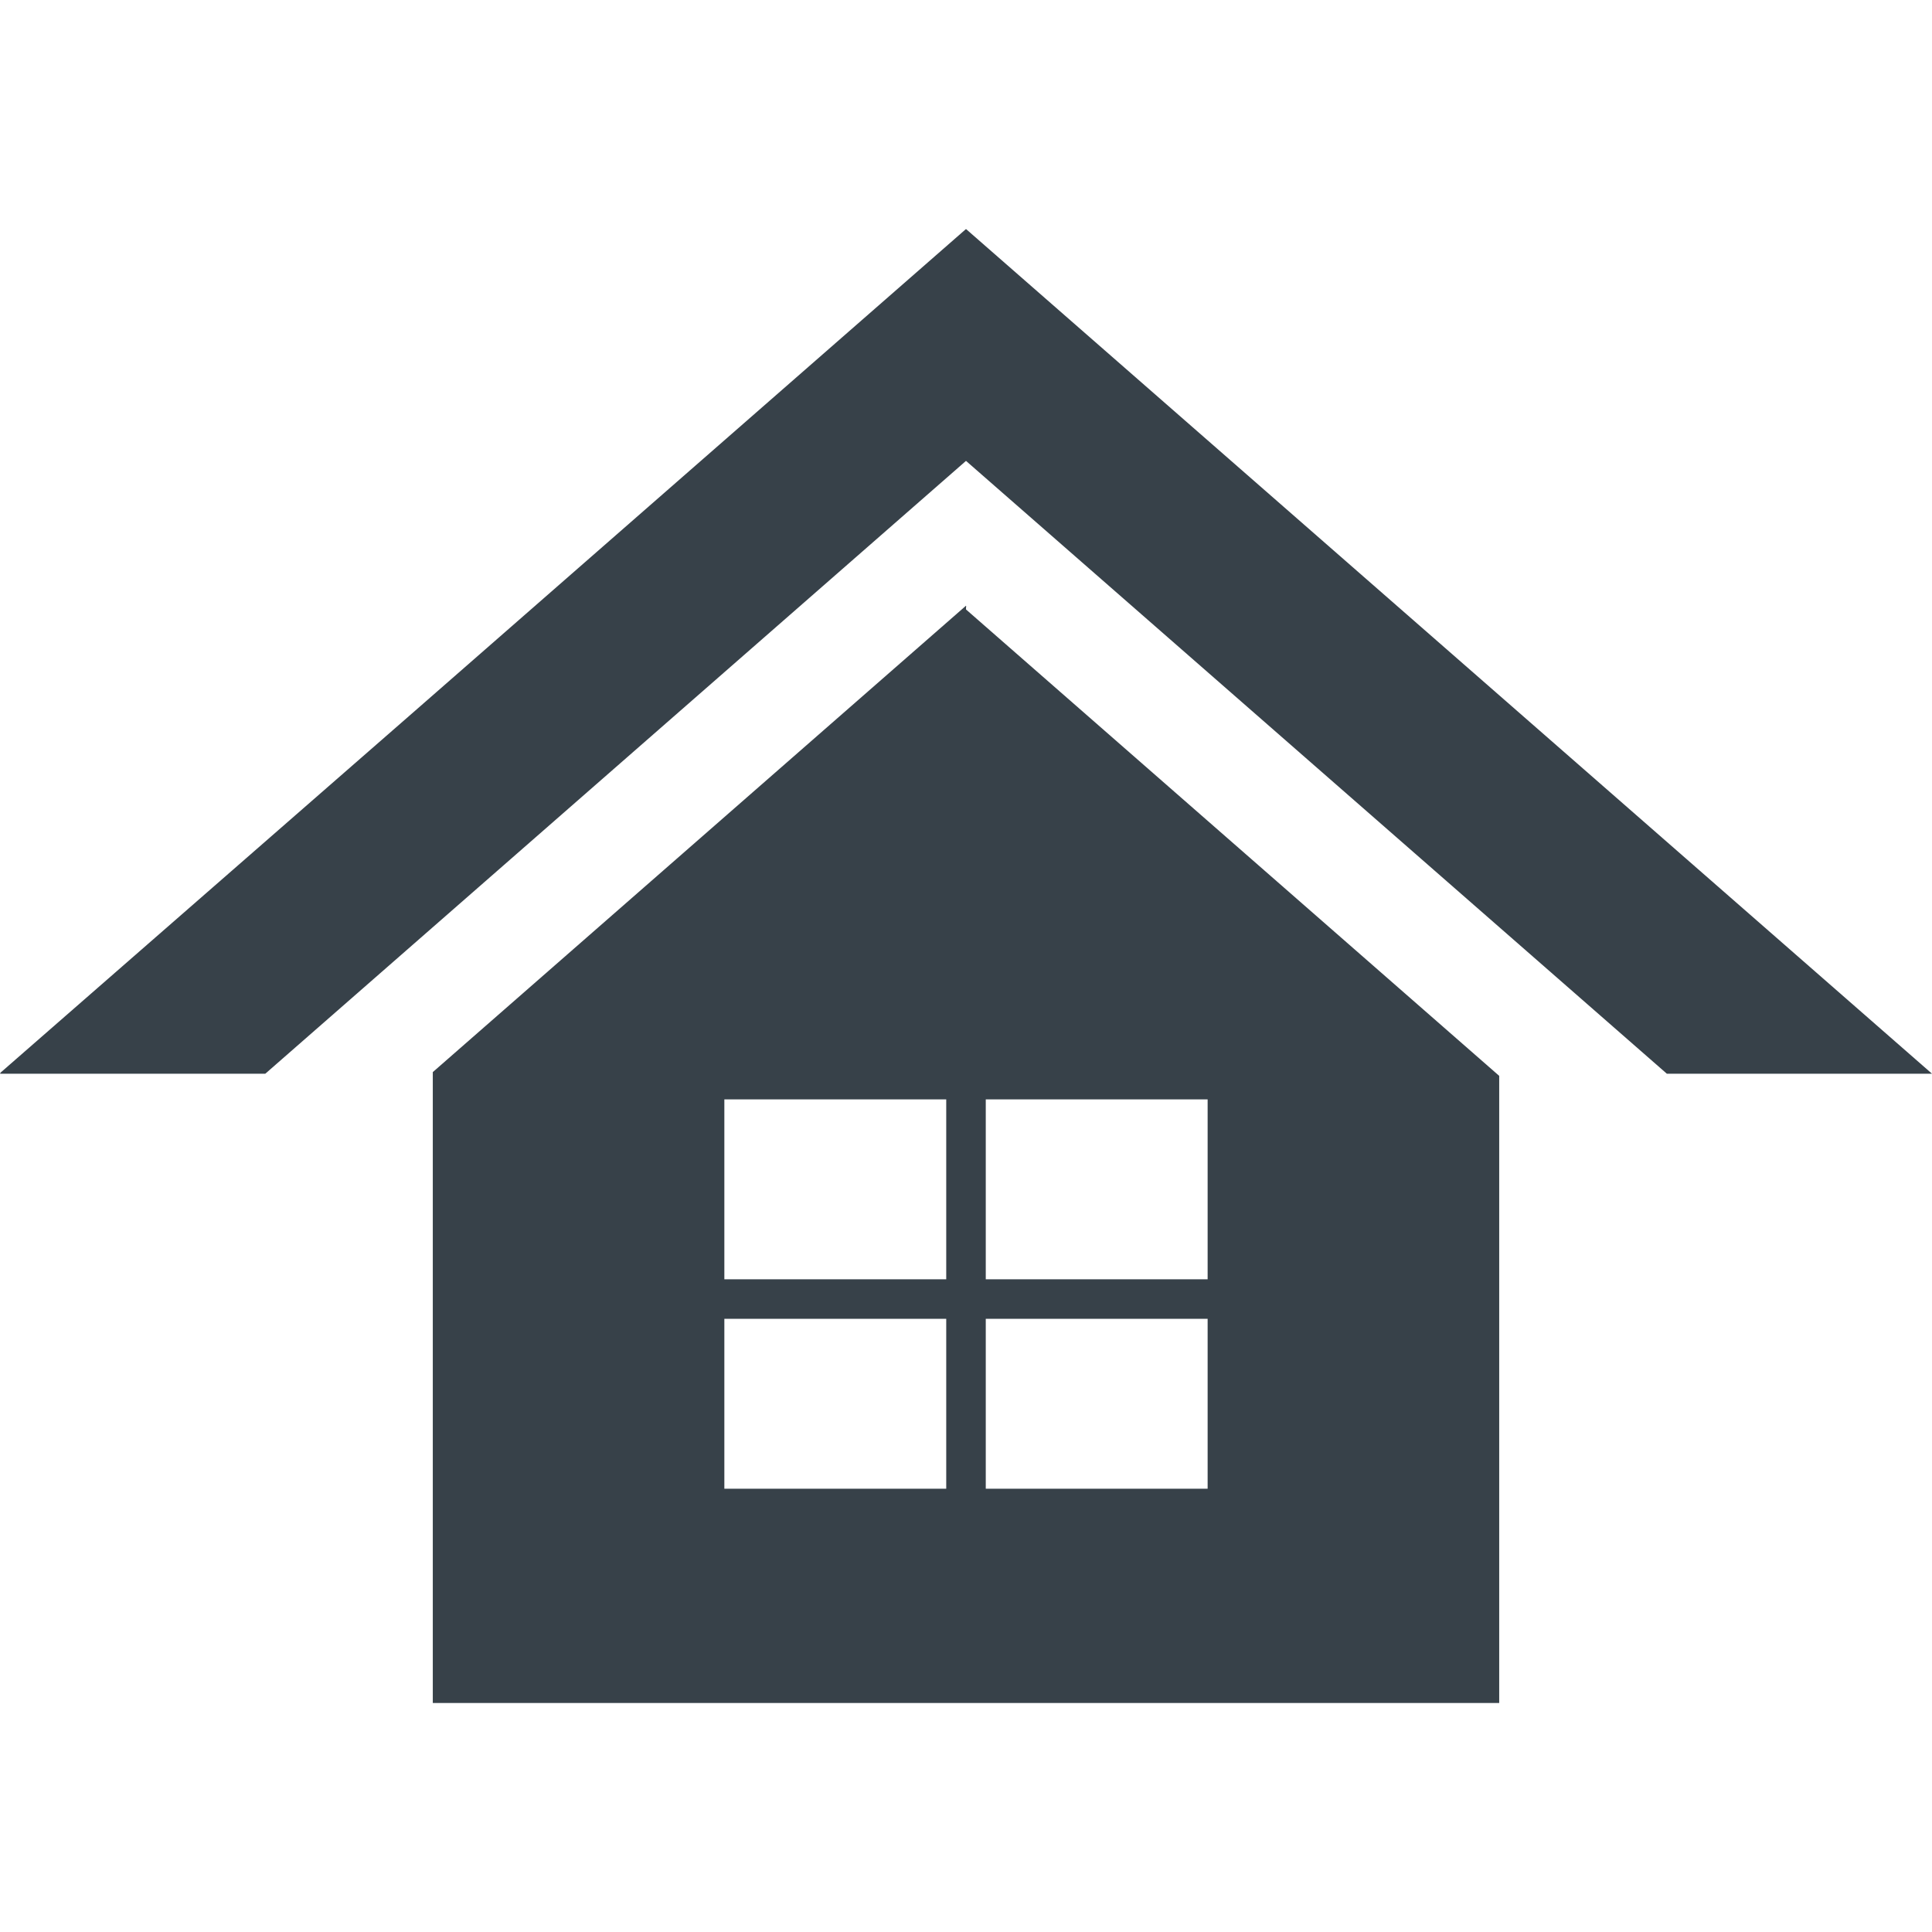 <?xml version="1.0" encoding="utf-8"?>
<!-- Generator: Adobe Illustrator 18.1.1, SVG Export Plug-In . SVG Version: 6.00 Build 0)  -->
<!DOCTYPE svg PUBLIC "-//W3C//DTD SVG 1.1//EN" "http://www.w3.org/Graphics/SVG/1.1/DTD/svg11.dtd">
<svg version="1.1" id="_x31_0" xmlns="http://www.w3.org/2000/svg" xmlns:xlink="http://www.w3.org/1999/xlink" x="0px" y="0px"
	 viewBox="0 0 512 512" style="enable-background:new 0 0 512 512;" xml:space="preserve">
<style type="text/css">
	.st0{fill:#374149;}
</style>
<g>
	<path class="st0" d="M256,160.982l0.102-0.343l-0.102,0.09v-0.211L114.695,284.119v166.52v0.507l0,0v0.161h282.61V285.115
		L256,161.51V160.982z M261.238,339.021v-47.676h58.797v47.676h-58.778H261.238z M261.238,394.533v-45.035h58.797v45.035h-58.778
		H261.238z M191.961,339.021v-47.676h58.801v47.676h-58.781H191.961z M191.961,394.533v-45.035h58.801v45.035h-58.781H191.961z"/>
	<polygon class="st0" points="256,60.693 110.114,188.26 0,284.384 0.183,284.384 0,284.544 70.309,284.544 256,122.139 
		441.73,284.544 512,284.544 	"/>
</g>
</svg>
